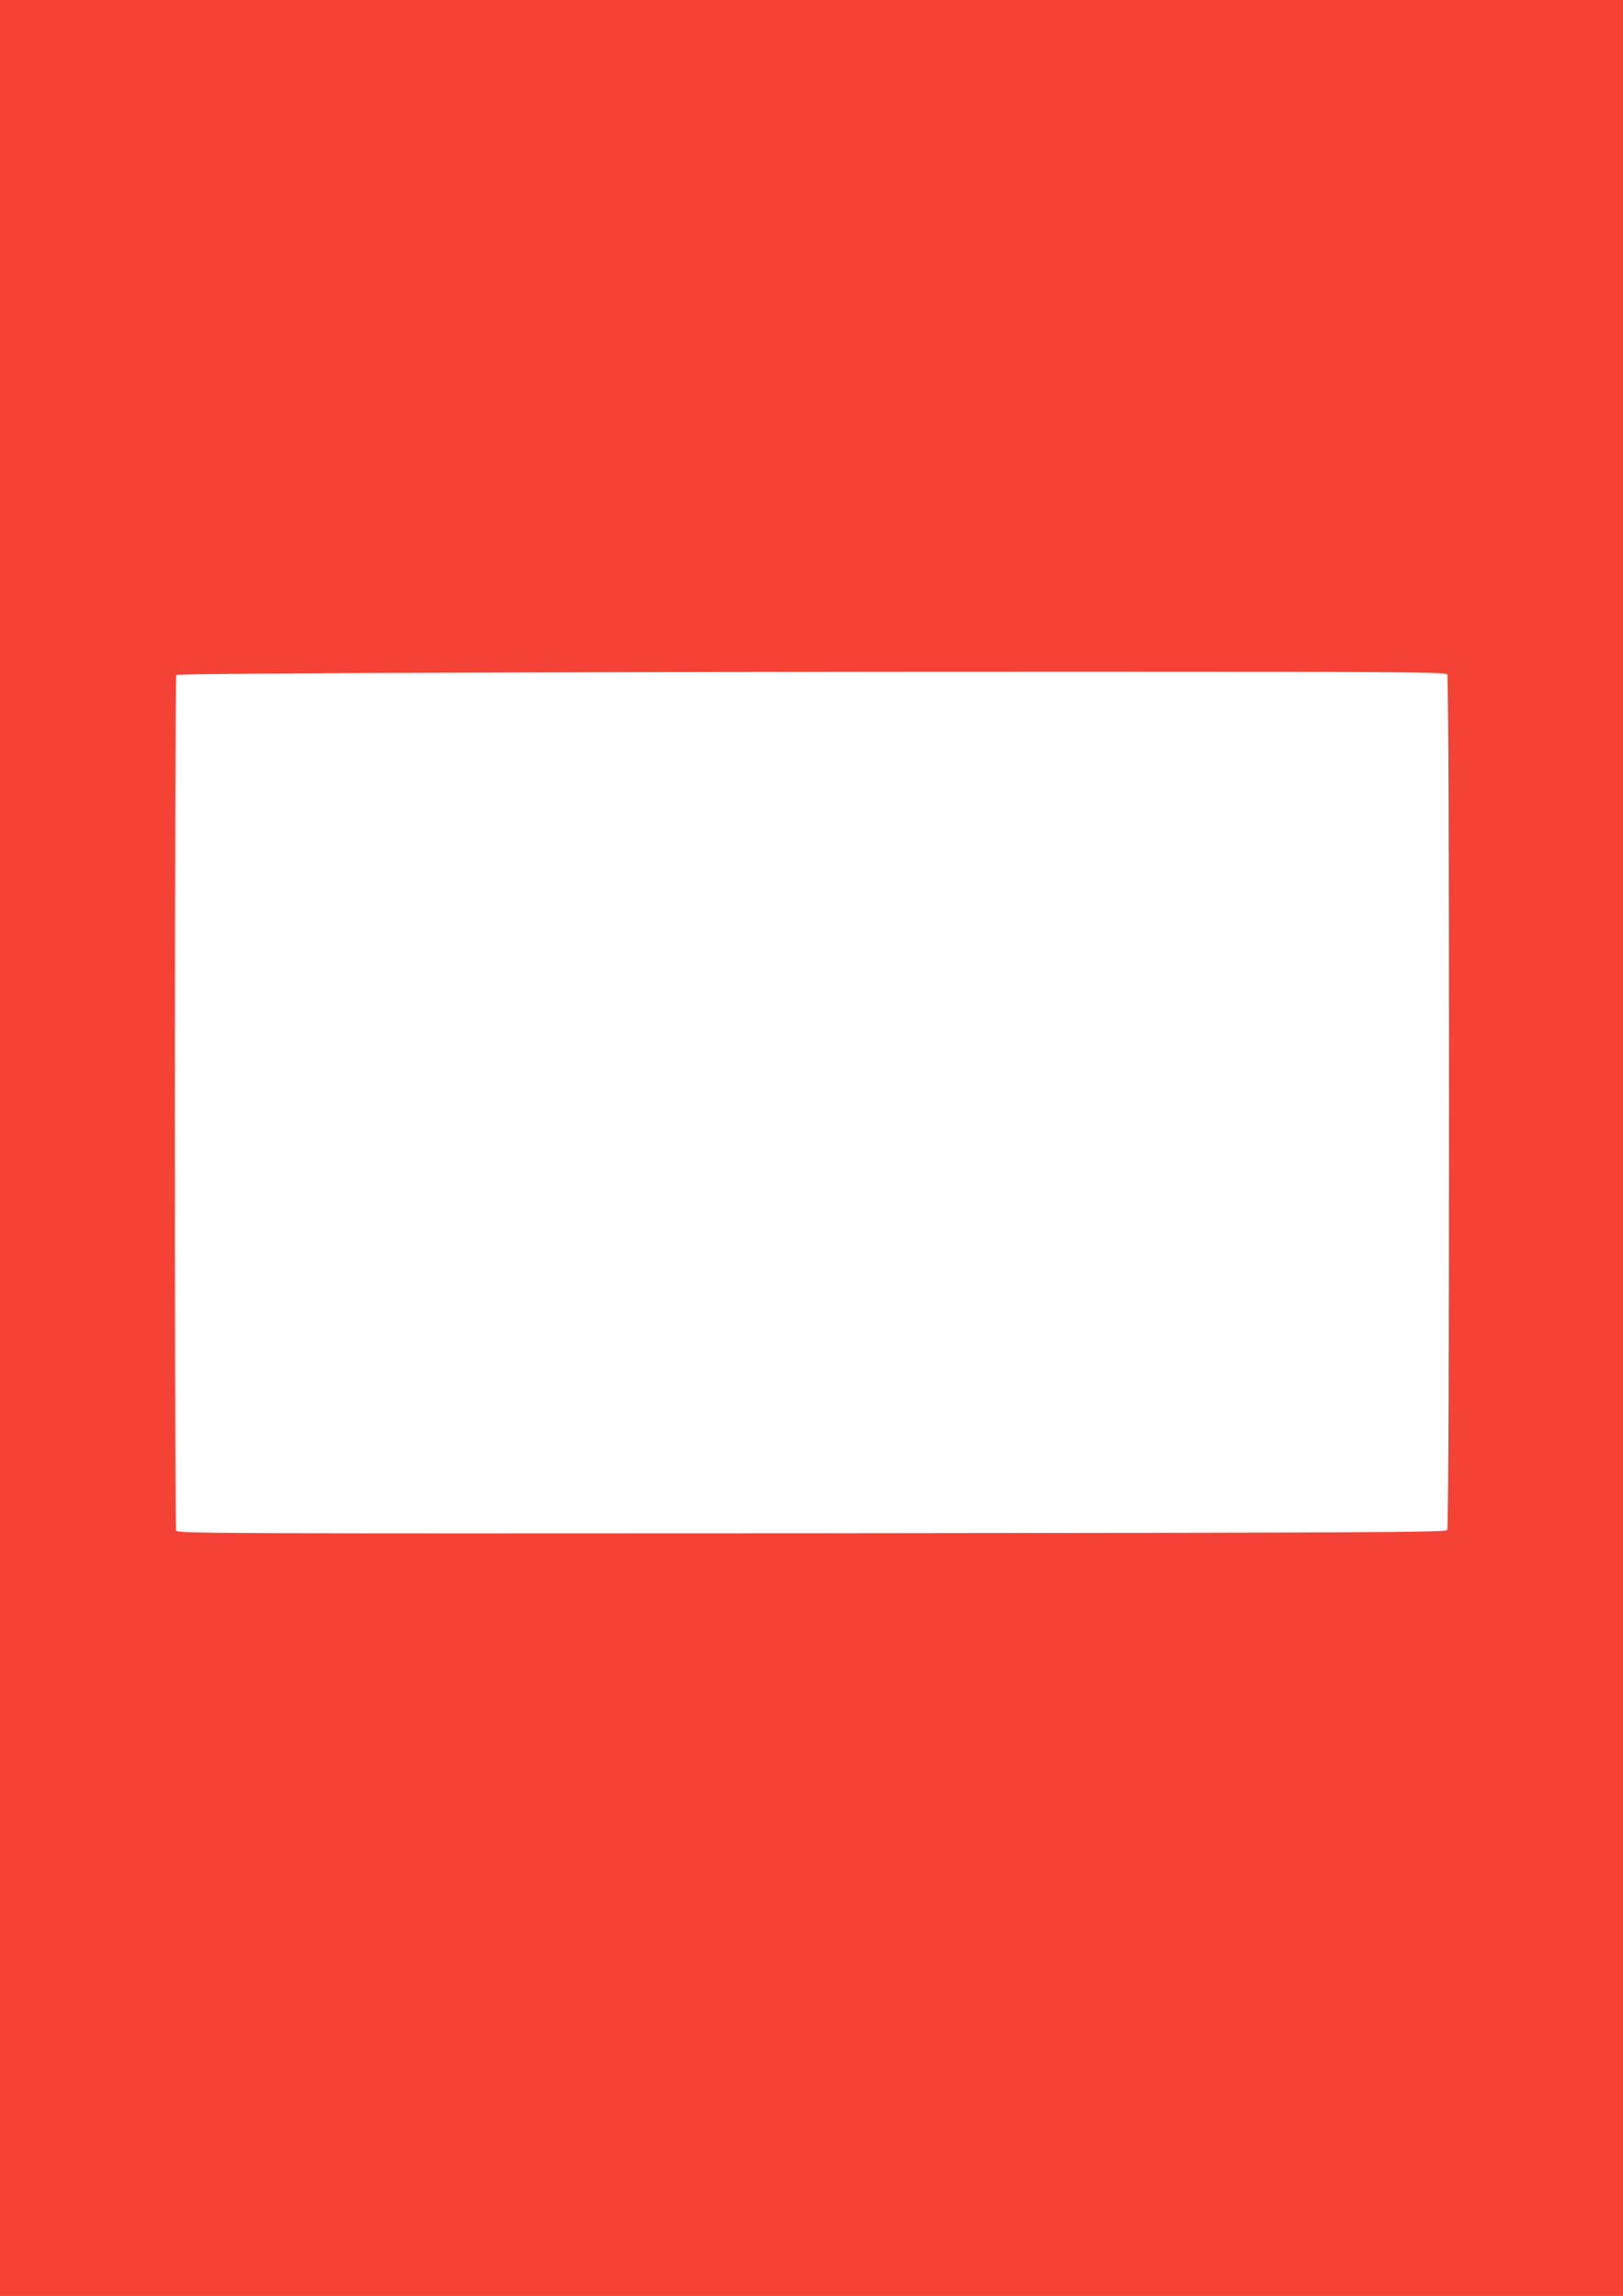 <?xml version="1.0" standalone="no"?>
<!DOCTYPE svg PUBLIC "-//W3C//DTD SVG 20010904//EN"
 "http://www.w3.org/TR/2001/REC-SVG-20010904/DTD/svg10.dtd">
<svg version="1.0" xmlns="http://www.w3.org/2000/svg"
 width="905pt" height="1280pt" viewBox="0 0 905 1280"
 preserveAspectRatio="xMidYMid meet">
<g transform="translate(0,1280) scale(0.1,-0.1)"
fill="#f44336" stroke="none">
<path d="M0 6400 l0 -6400 4525 0 4525 0 0 6400 0 6400 -4525 0 -4525 0 0
-6400z m8070 2640 c13 -20 13 -4750 0 -4770 -8 -13 -415 -15 -3545 -18 -3365
-2 -3536 -1 -3543 15 -10 25 -9 4759 1 4770 11 10 2339 18 5055 18 1787 0
2024 -2 2032 -15z"/>
</g>
</svg>
